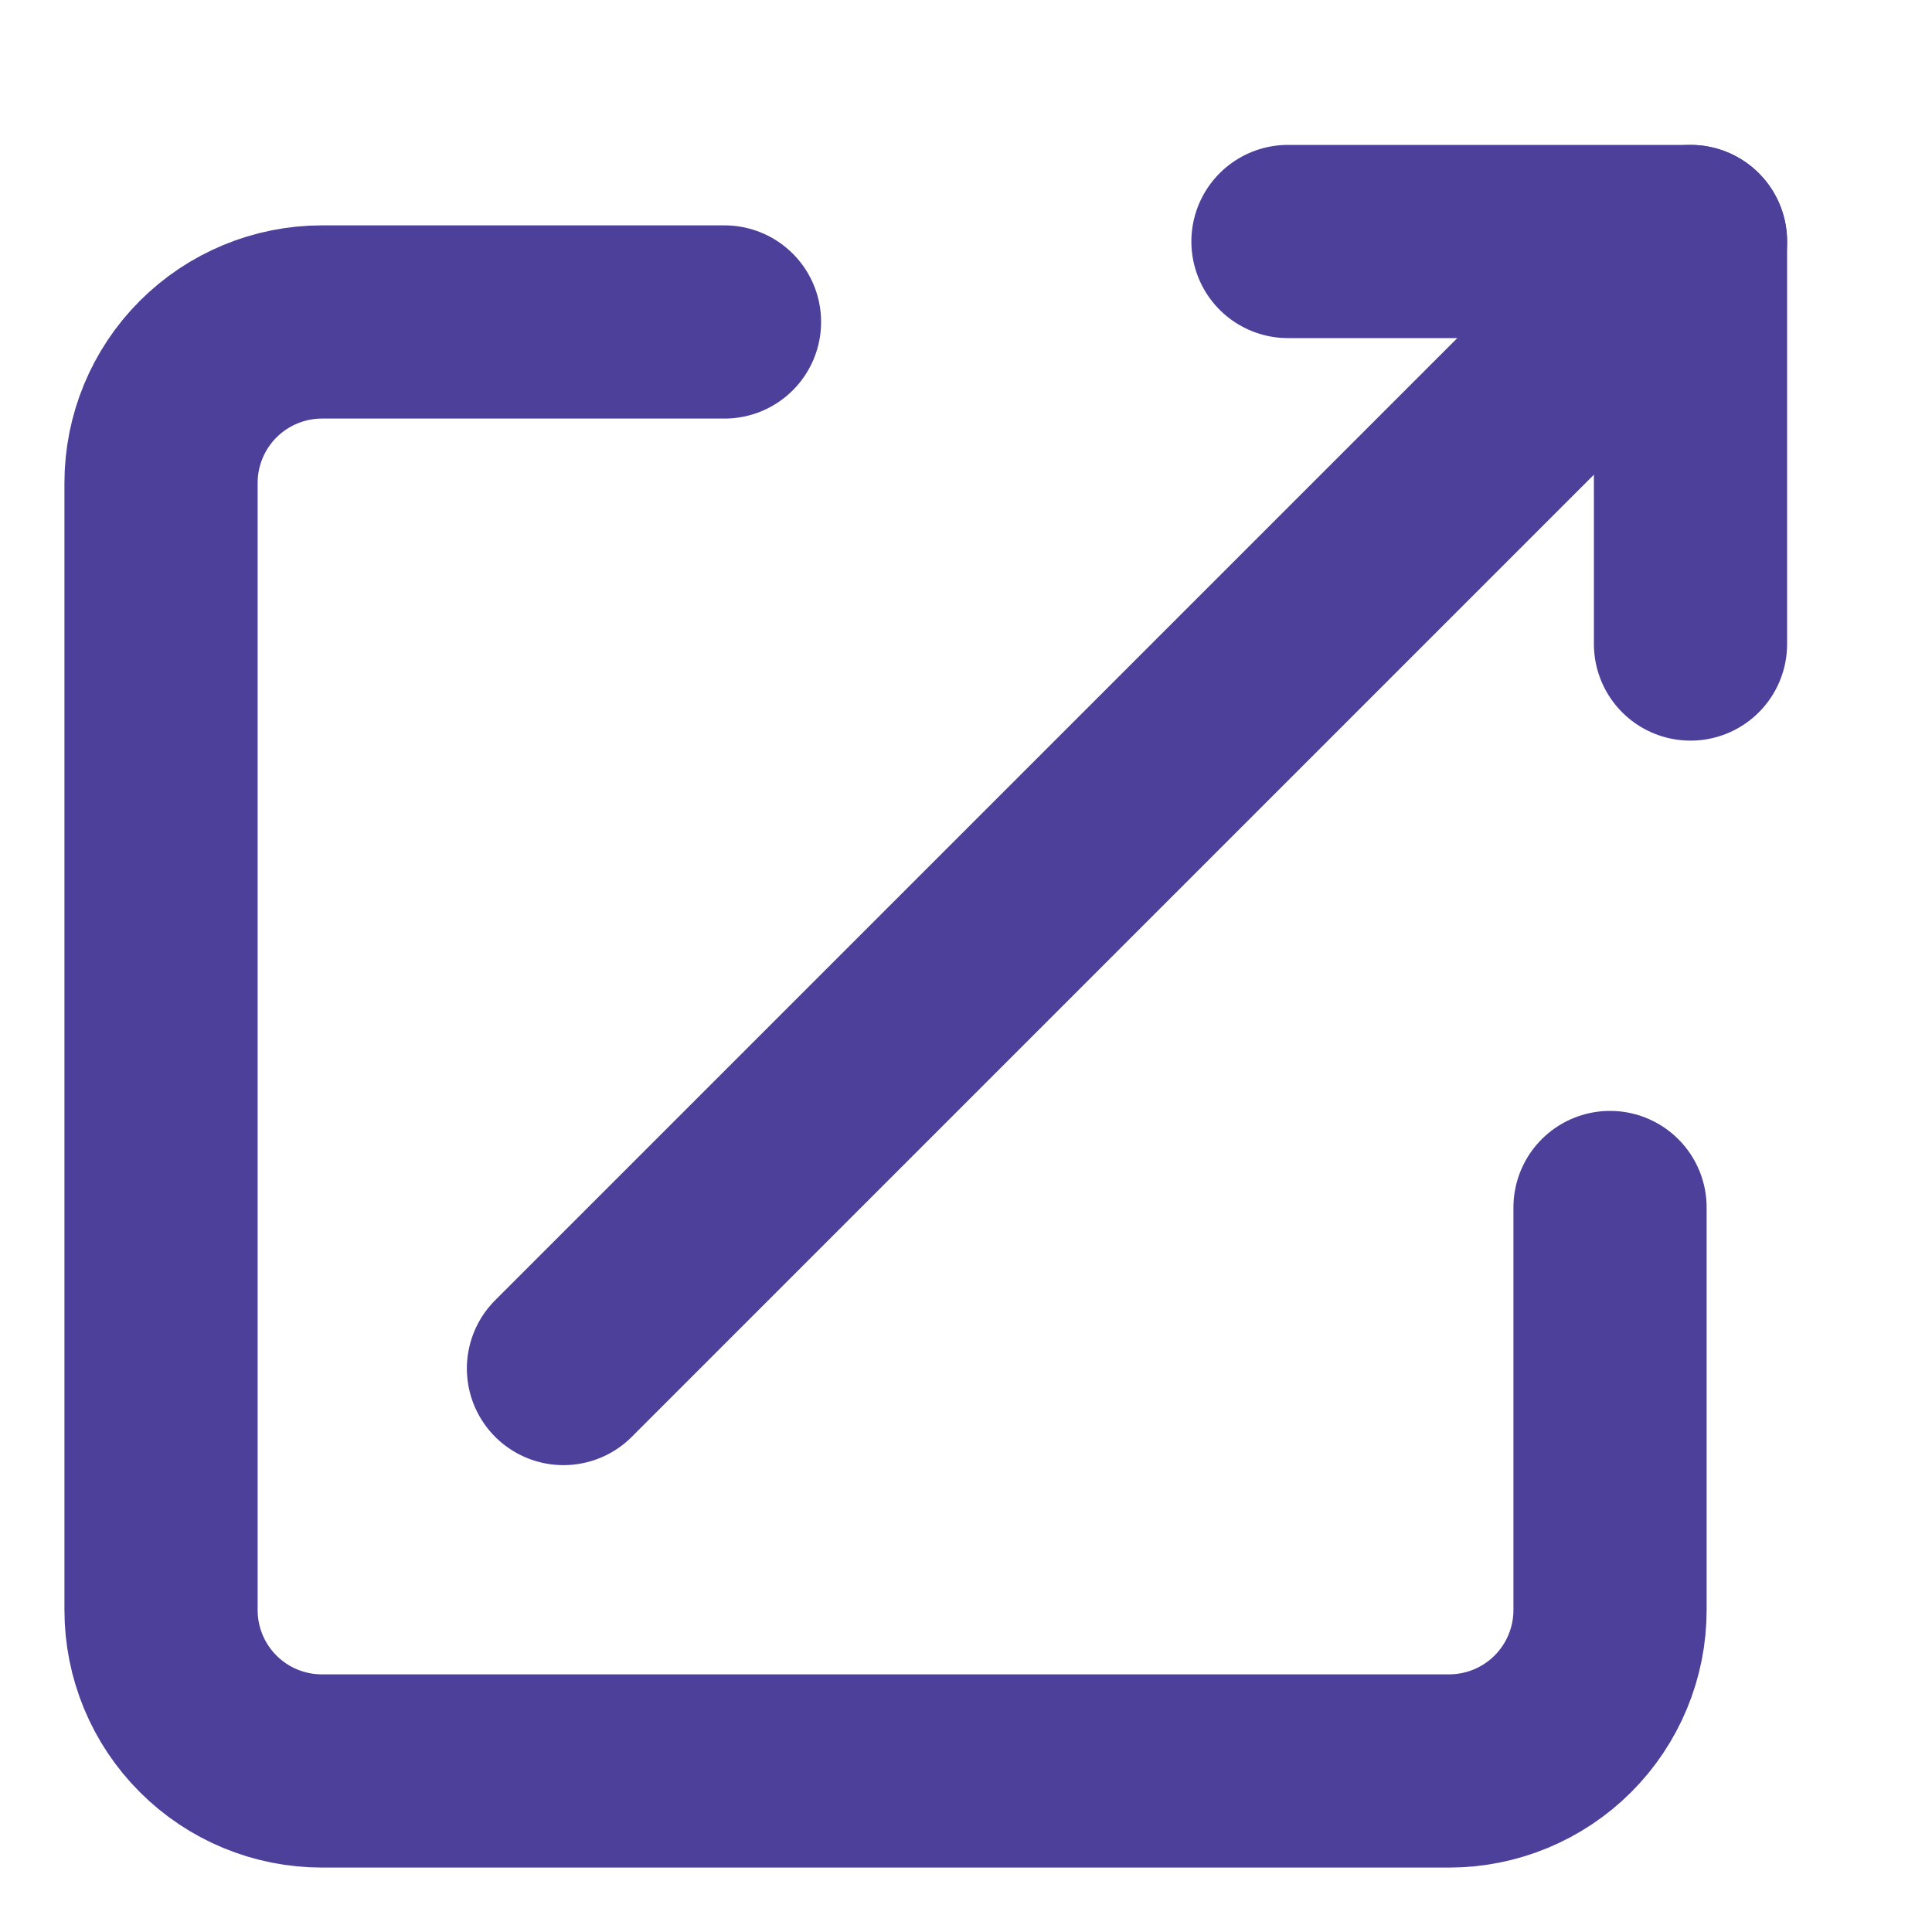 <svg xmlns="http://www.w3.org/2000/svg" width="20" height="20" viewBox="0 0 20 20" fill="none">
  <path d="M7.5 3.333L3.333 3.333C2.891 3.333 2.467 3.509 2.155 3.821C1.842 4.134 1.667 4.558 1.667 5V16.667C1.667 17.109 1.842 17.533 2.155 17.845C2.467 18.158 2.891 18.333 3.333 18.333H15C15.442 18.333 15.866 18.158 16.179 17.845C16.491 17.533 16.667 17.109 16.667 16.667V12.5" stroke="#4D409B" stroke-width="2" stroke-linecap="round" stroke-linejoin="round"/>
  <path d="M13.333 2.5H17.5V6.667" stroke="#4D409B" stroke-width="2" stroke-linecap="round" stroke-linejoin="round"/>
  <path d="M5.833 14.167L17.5 2.5" stroke="#4D409B" stroke-width="2" stroke-linecap="round" stroke-linejoin="round"/>
</svg>